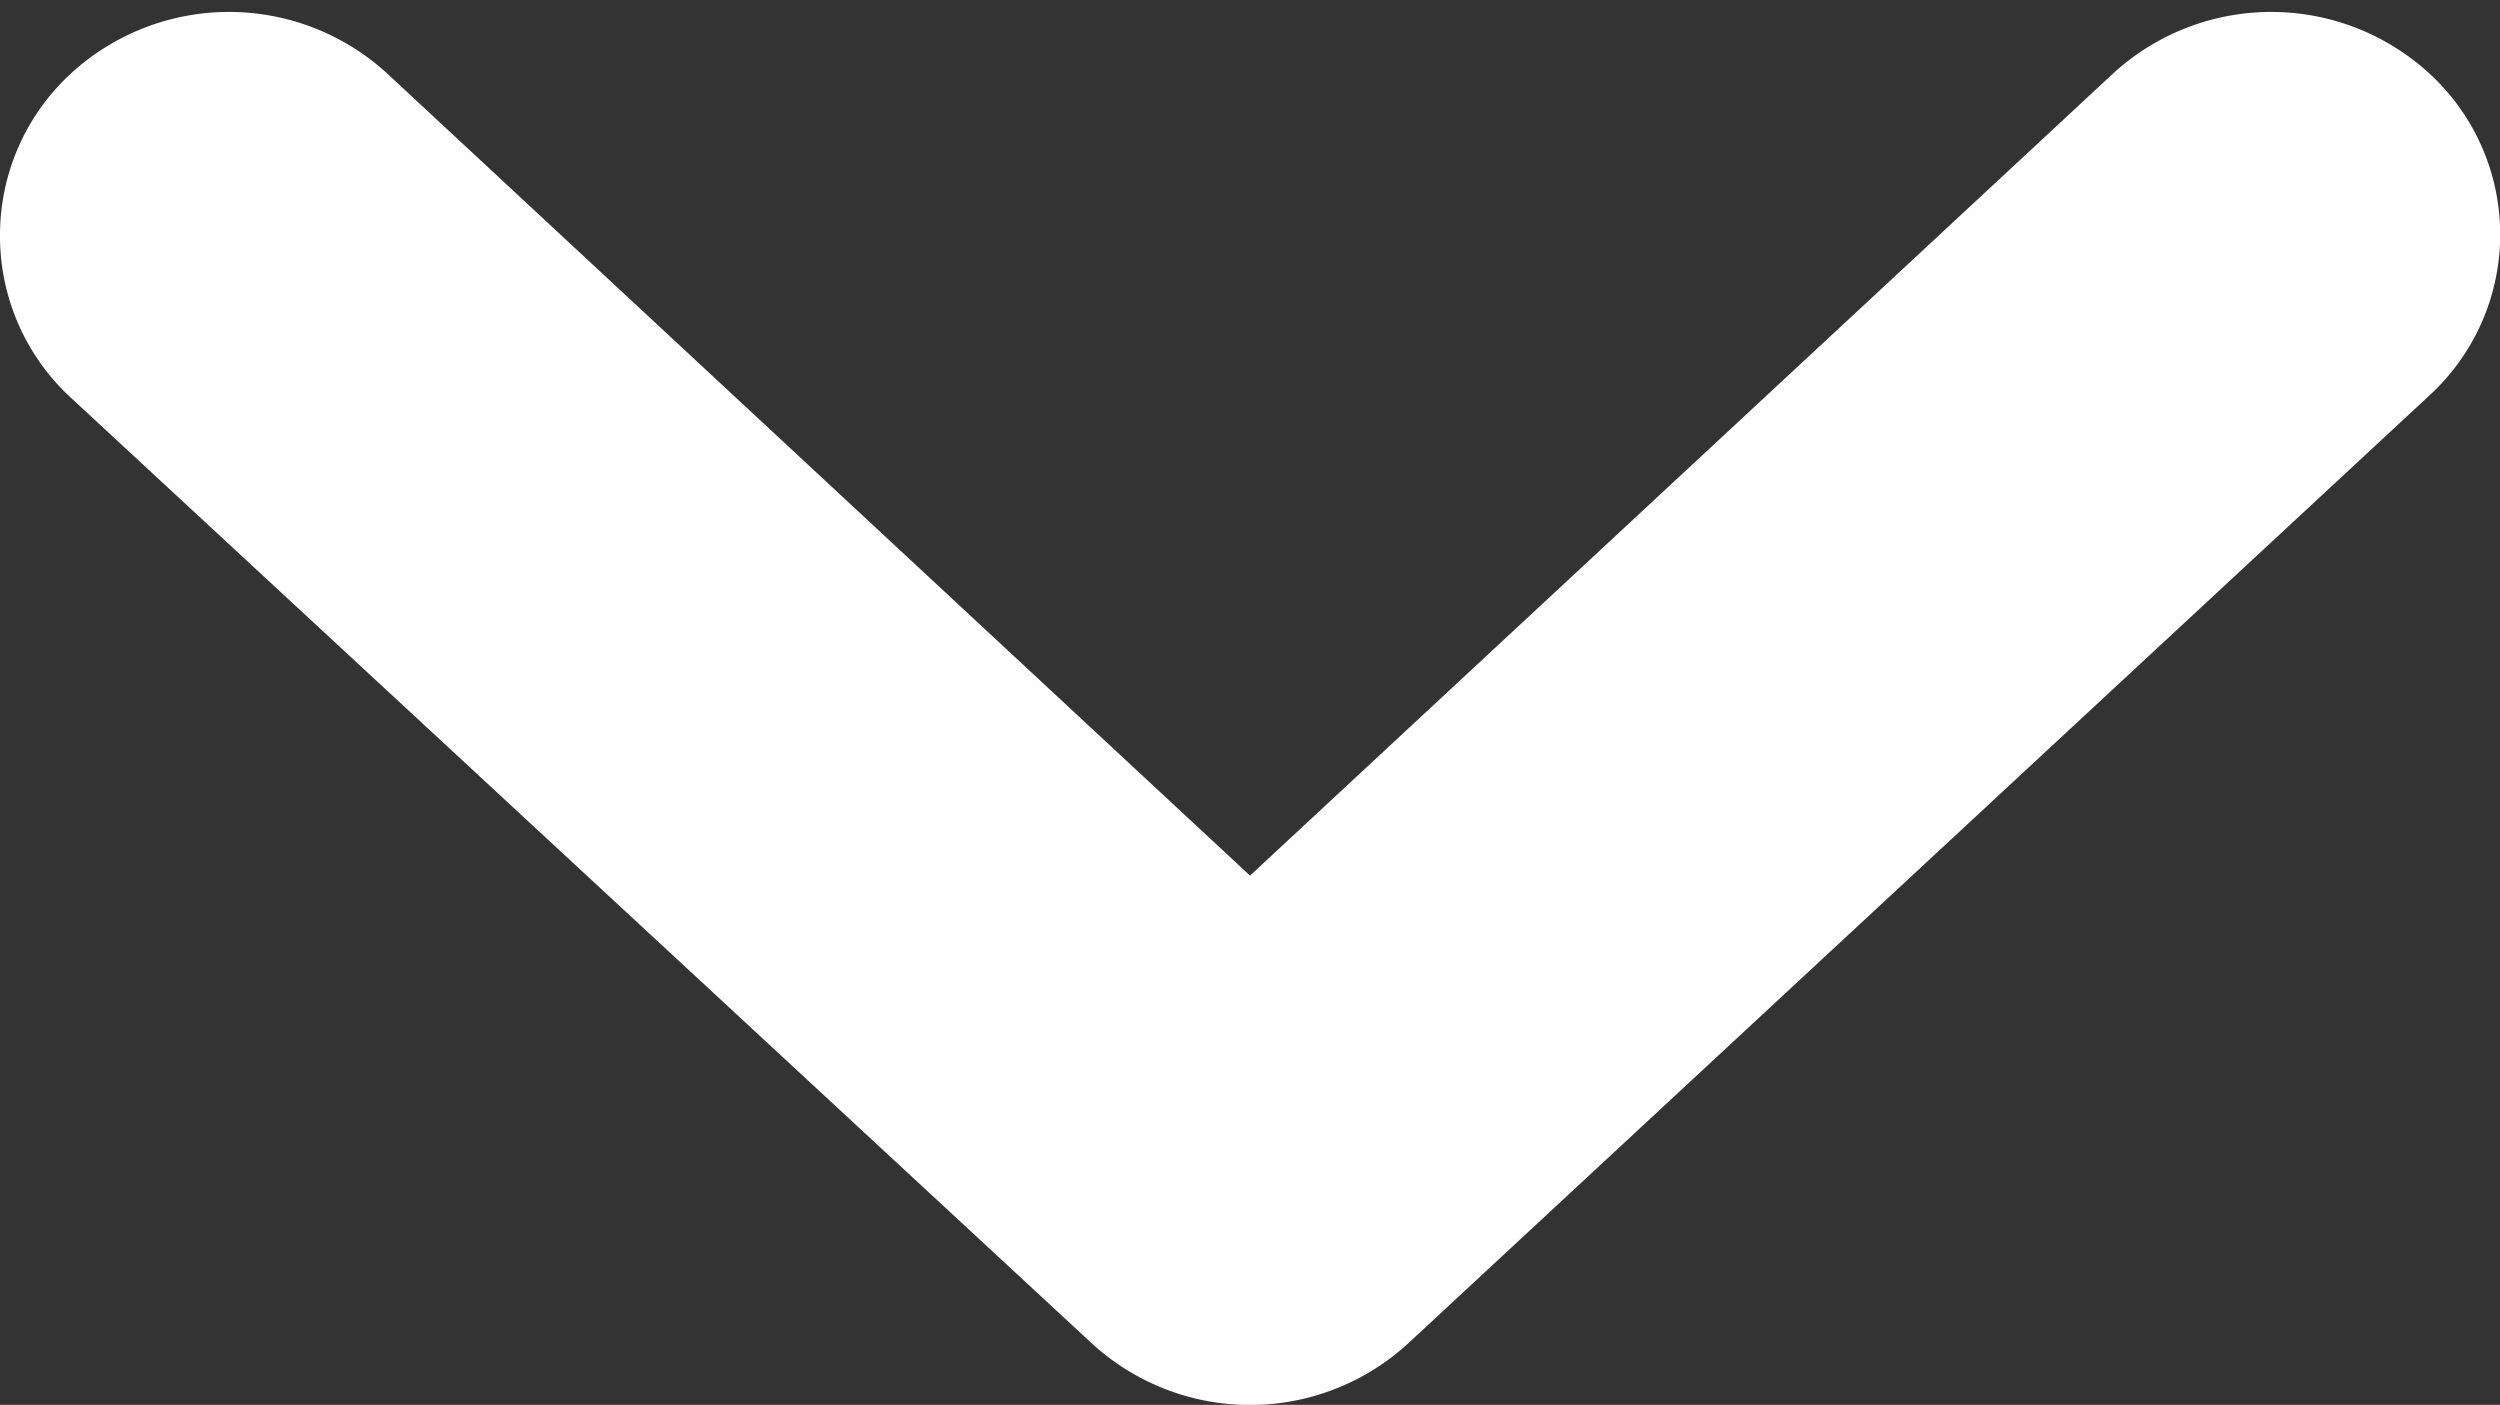 <svg xmlns="http://www.w3.org/2000/svg" width="8.732" height="4.907" viewBox="0 0 8.732 4.907">
  <rect x="0" y="0" width="8.732" height="4.907" fill="#333333" stroke="none"/>
  <g id="next" transform="translate(8.232 0.541) rotate(90)">
    <g id="Group_16" data-name="Group 16" transform="translate(0 0)">
      <path id="Path_26" data-name="Path 26" d="M3.785,3.654.474.087a.263.263,0,0,0-.392,0,.317.317,0,0,0,0,.424L3.2,3.866.082,7.22a.317.317,0,0,0,0,.424.267.267,0,0,0,.2.088.267.267,0,0,0,.2-.088L3.785,4.078a.317.317,0,0,0,0-.424Z" fill="#fff" stroke="#fff" stroke-width="1"/>
    </g>
  </g>
</svg>
